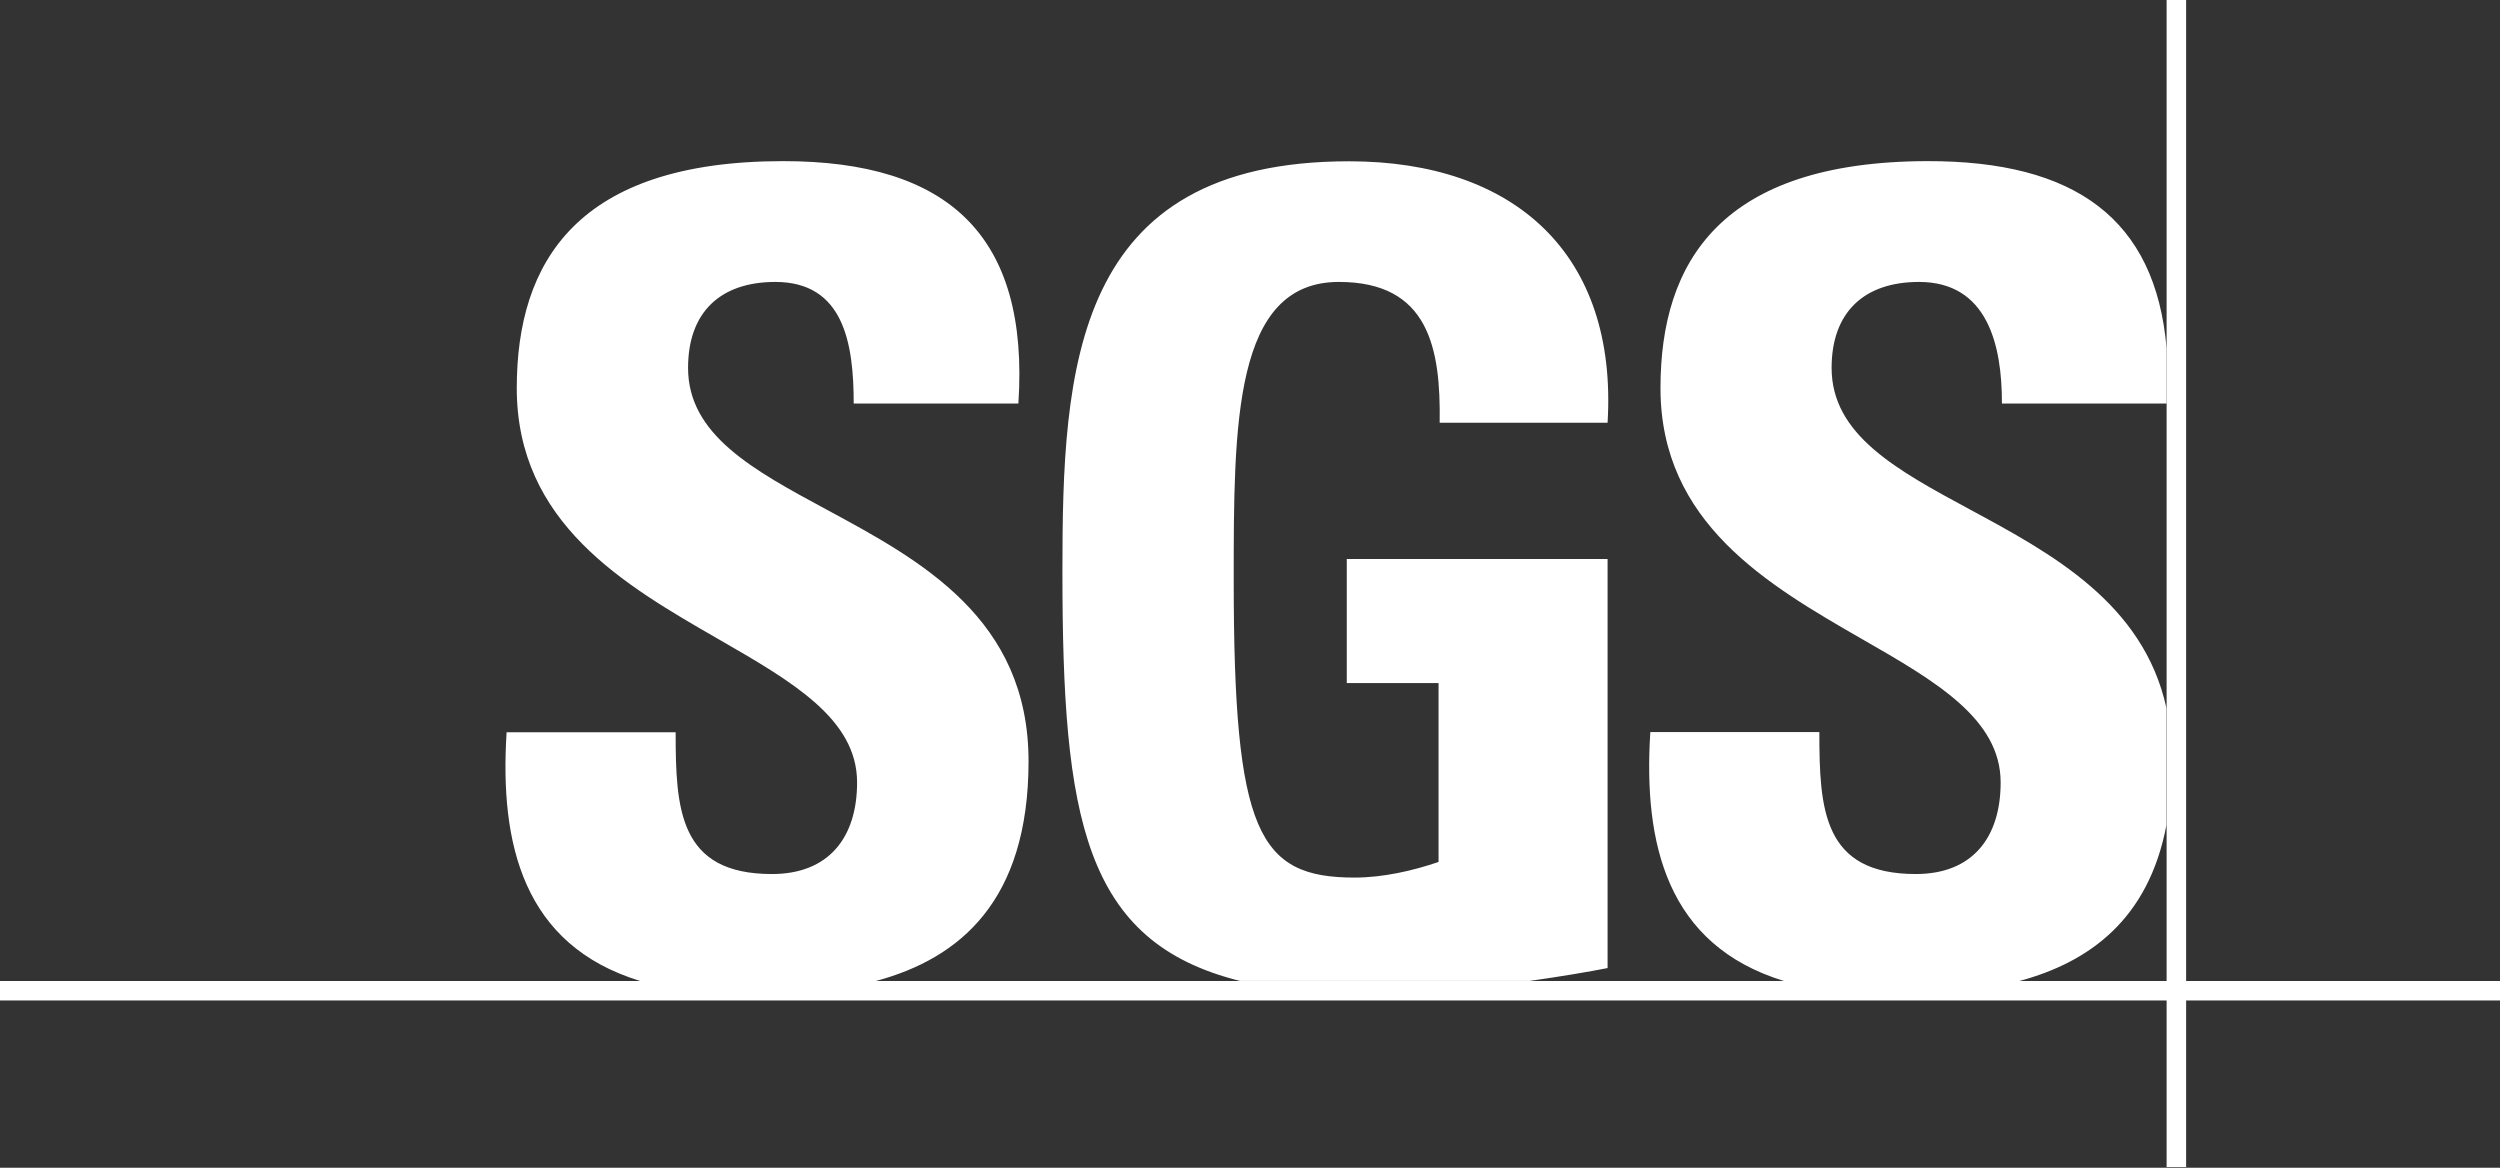 <svg version="1.2" xmlns="http://www.w3.org/2000/svg" viewBox="0 0 1550 724" width="1550" height="724">
	<rect x="0" y="0" width="1550" height="724" fill="#333333" stroke="none"/>
	<title>sgss-svg</title>
	<style>
		.s0 { fill: #ffffff } 
	</style>
	<path id="Layer" fill-rule="evenodd" class="s0" d="m1343.3 216c-6.9-80.4-56.9-116.3-148.5-116.1-127.8 0.3-165.3 62.4-165.3 140.7 0 83.7 66.7 122.1 125.1 155.7 45.5 26.1 85.8 49.4 85.8 88.8 0 34-17.3 56.8-52.6 56.8-57.6 0-59.8-40.1-59.8-88h-104.8c-4.4 69.4 10.3 132 82.8 154.3h146.1c43.3-11.7 80-38.2 91.1-96.7v-72.5c-14.3-65.1-71.2-95.8-121.8-123.1-45.4-24.5-85.8-46.3-85.8-87.8 0-34.6 20.2-53.3 54.2-53.3 42.4 0 51.5 39 51.4 75.4h102.1c0 0 0-34.2 0-34.2zm-946.4 392.2h146.2c52-14 94.6-49.6 94.6-136.2 0-88.5-66.9-124.6-125.3-156.1-45.4-24.5-85.8-46.3-85.8-87.8 0-34.7 20.2-53.3 54.1-53.3 42.4 0 48.6 38 48.6 75.4h102.1c6.9-104.5-43.8-150.3-145.8-150.3-127.7 0-165.2 62.4-165.2 140.7 0 83.7 66.7 122.1 125.1 155.7 45.5 26.2 85.9 49.4 85.9 88.8 0 34-17.4 56.8-52.8 56.8-57.6 0-59.7-40.1-59.7-87.9h-104.8c-4.4 69.3 10.3 132 82.8 154.2zm599.8-346.1c6.3-104.6-57.6-162.1-160.3-162.1-171.4 0-177.7 128.1-177.7 254.3 0 152.8 13.1 229.8 110.2 253.9h179.3c19.8-2.8 37.4-5.8 48.5-8v-253.6h-161.7v76.9h56.9v110.9c-15.9 5.5-34.7 9.7-52 9.7-59.7 0-75-27.7-75-184.3 0-97 0-185 65.2-185 55.6 0 63.2 40.8 62.5 87.3 0 0 104.1 0 104.1 0z"/>
	<path id="Layer" class="s0" d="m0 608.2h1550v12.1h-1550c0 0 0-12.1 0-12.1z"/>
	<path id="Layer" class="s0" d="m1343.3 0h12.1v723.6h-12.1z"/>
</svg>